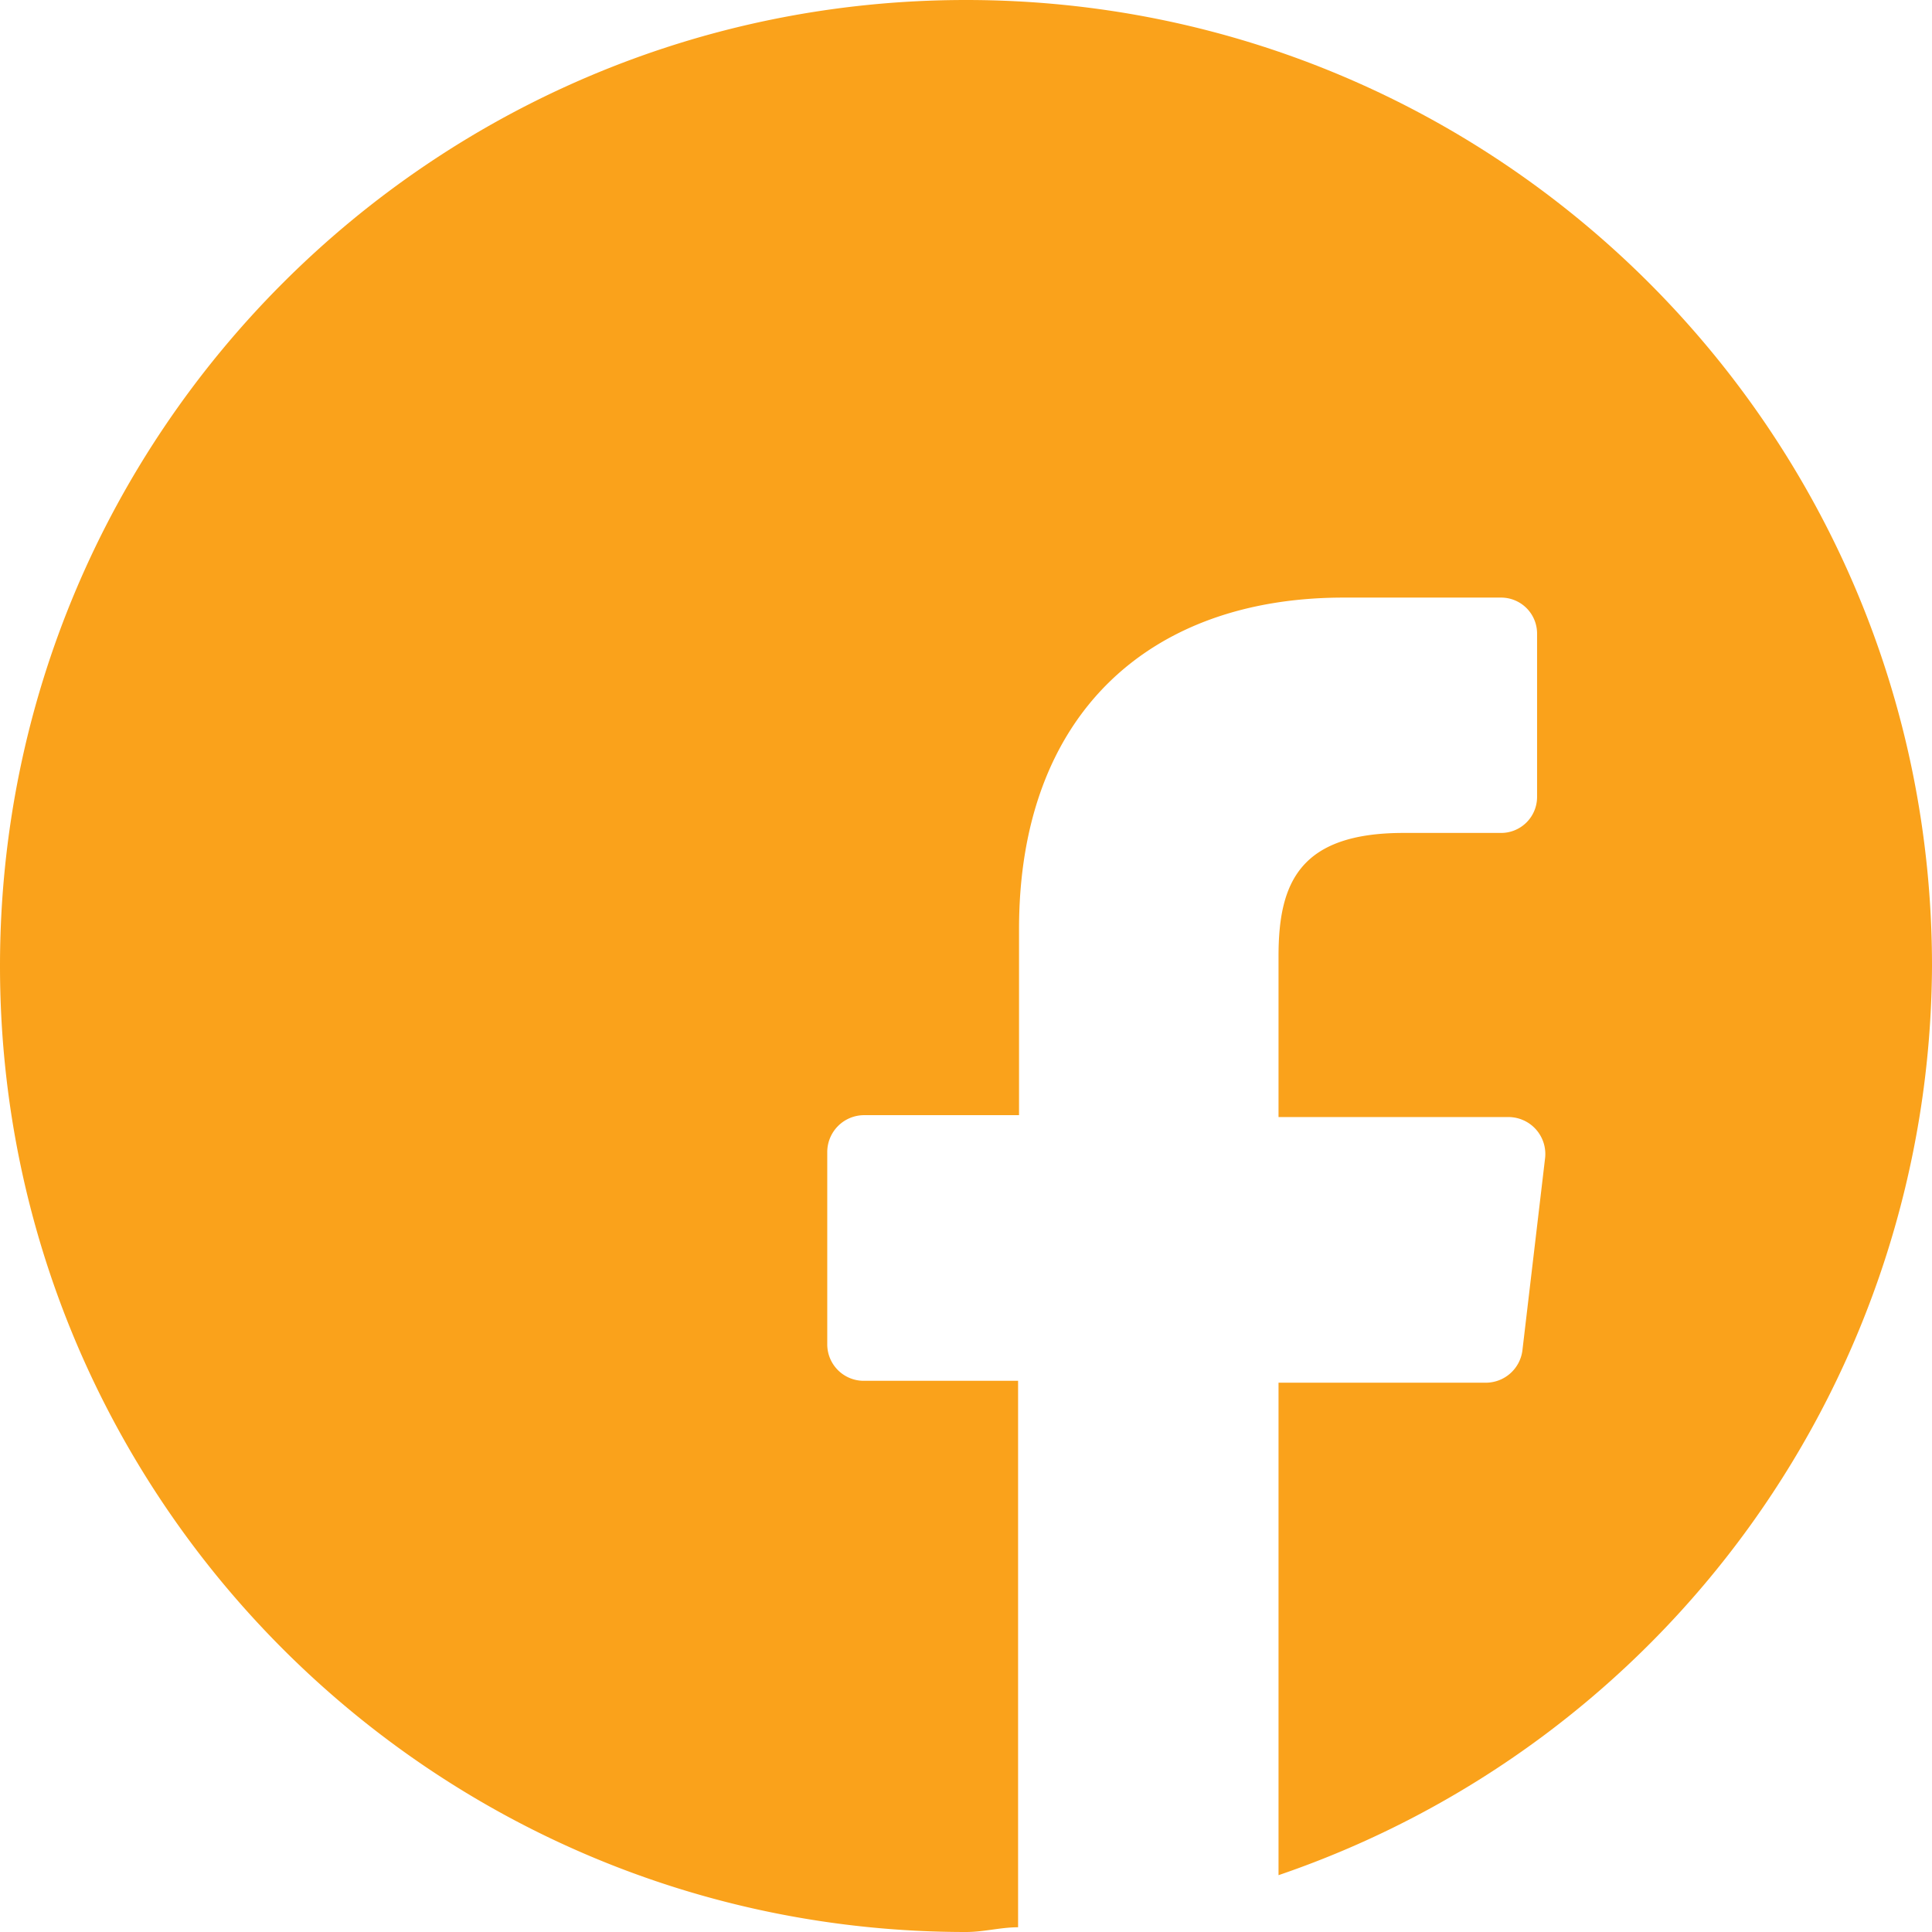 <?xml version="1.0" encoding="UTF-8"?> <svg xmlns="http://www.w3.org/2000/svg" viewBox="0 0 40.8 40.8"><defs><clipPath id="A"><path d="M0 0h40.8v40.8H0z" fill="none"></path></clipPath></defs><g clip-path="url(#A)"><path d="M40.8 20.4C40.8 9.133 31.667 0 20.4 0S0 9.133 0 20.4s9.133 20.4 20.4 20.4c.38 0 .73-.1 1.1-.1V29.16h-3.26a.77.77 0 0 1-.77-.77v-4.06a.78.78 0 0 1 .78-.78h3.27v-3.93c0-4.56 2.78-7 6.85-7h3.32a.76.76 0 0 1 .77.77v3.43a.76.76 0 0 1-.77.77h-2.05c-2.2 0-2.64 1.06-2.64 2.6v3.4h4.86a.78.78 0 0 1 .77.86l-.48 4.07a.78.78 0 0 1-.77.68H27v10.4a20.38 20.38 0 0 0 13.8-19.2" fill="#faa21b"></path></g></svg> 